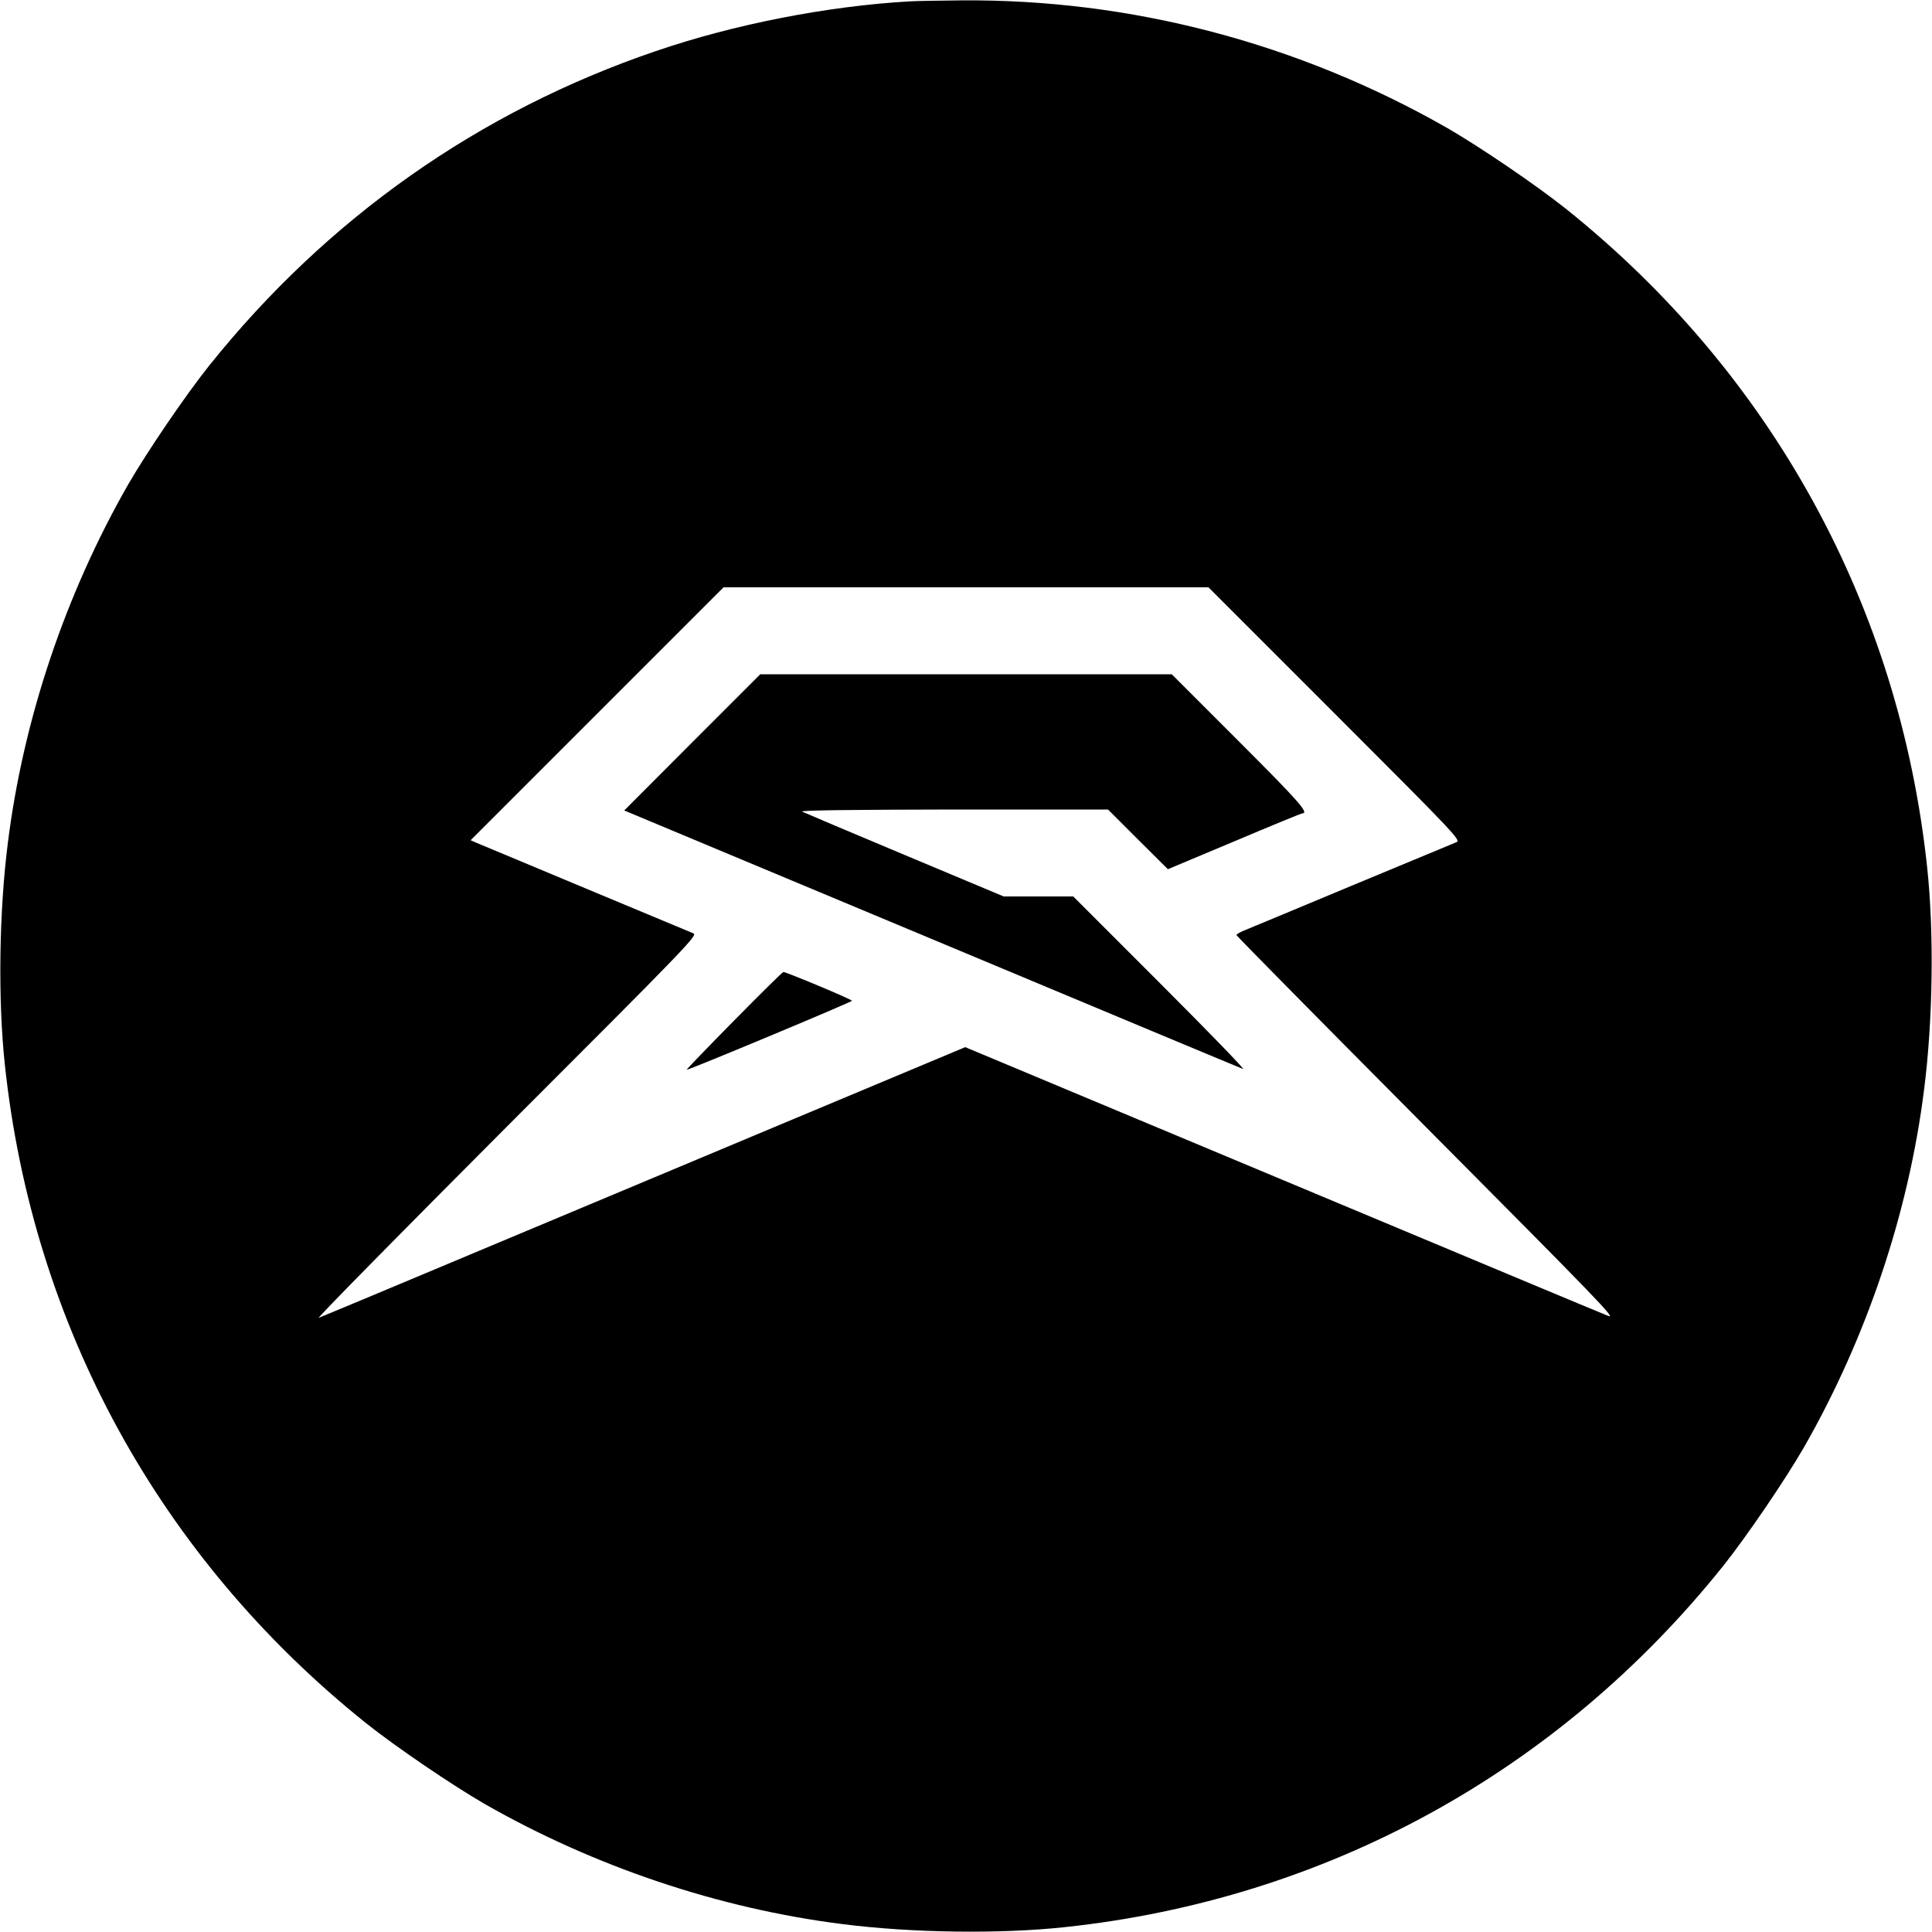 <?xml version="1.0" standalone="no"?>
<!DOCTYPE svg PUBLIC "-//W3C//DTD SVG 20010904//EN"
 "http://www.w3.org/TR/2001/REC-SVG-20010904/DTD/svg10.dtd">
<svg version="1.0" xmlns="http://www.w3.org/2000/svg"
 width="1000pt" height="1000pt" viewBox="0 0 1000 1000"
 preserveAspectRatio="xMidYMid meet">
<g transform="translate(0,1000) scale(0.1,-0.1)"
fill="#000000" stroke="none">
<path d="M4710 9993 c-426 -24 -912 -119 -1317 -258 -913 -311 -1699 -864
-2310 -1627 -123 -154 -323 -448 -421 -618 -324 -567 -541 -1213 -621 -1850
-46 -359 -52 -814 -16 -1150 144 -1353 803 -2554 1867 -3407 154 -123 448
-323 618 -421 567 -324 1213 -541 1850 -621 359 -46 814 -52 1150 -16 1353
144 2554 803 3407 1867 123 154 323 448 421 618 324 567 541 1213 621 1850 46
359 52 814 16 1150 -144 1353 -803 2554 -1867 3407 -154 123 -448 323 -618
421 -771 440 -1640 668 -2518 660 -114 -1 -232 -3 -262 -5z m2199 -3687 c620
-620 654 -656 630 -665 -13 -5 -260 -108 -549 -228 -289 -121 -540 -225 -557
-232 -18 -8 -33 -17 -33 -21 0 -4 444 -454 986 -999 886 -891 982 -990 938
-972 -27 10 -787 328 -1688 705 l-1640 686 -905 -379 c-498 -209 -1246 -522
-1661 -696 -415 -174 -766 -321 -780 -326 -14 -6 423 438 969 985 940 940 994
996 970 1005 -13 5 -262 109 -554 231 -291 122 -546 228 -565 236 l-34 15 654
654 655 655 1255 0 1255 0 654 -654z"/>
<path d="M3583 6158 l-352 -353 1591 -665 c875 -366 1600 -669 1612 -673 12
-4 -181 195 -429 443 l-450 450 -180 0 -180 0 -513 215 c-282 118 -520 219
-530 224 -11 7 243 10 783 11 l800 0 155 -155 155 -154 343 144 c189 80 348
145 352 145 38 0 -14 59 -326 371 l-349 349 -1065 0 -1065 0 -352 -352z"/>
<path d="M3798 4716 c-136 -138 -246 -252 -244 -253 4 -5 856 351 856 357 0 7
-343 150 -355 149 -6 -1 -121 -115 -257 -253z"/>
</g>
</svg>
